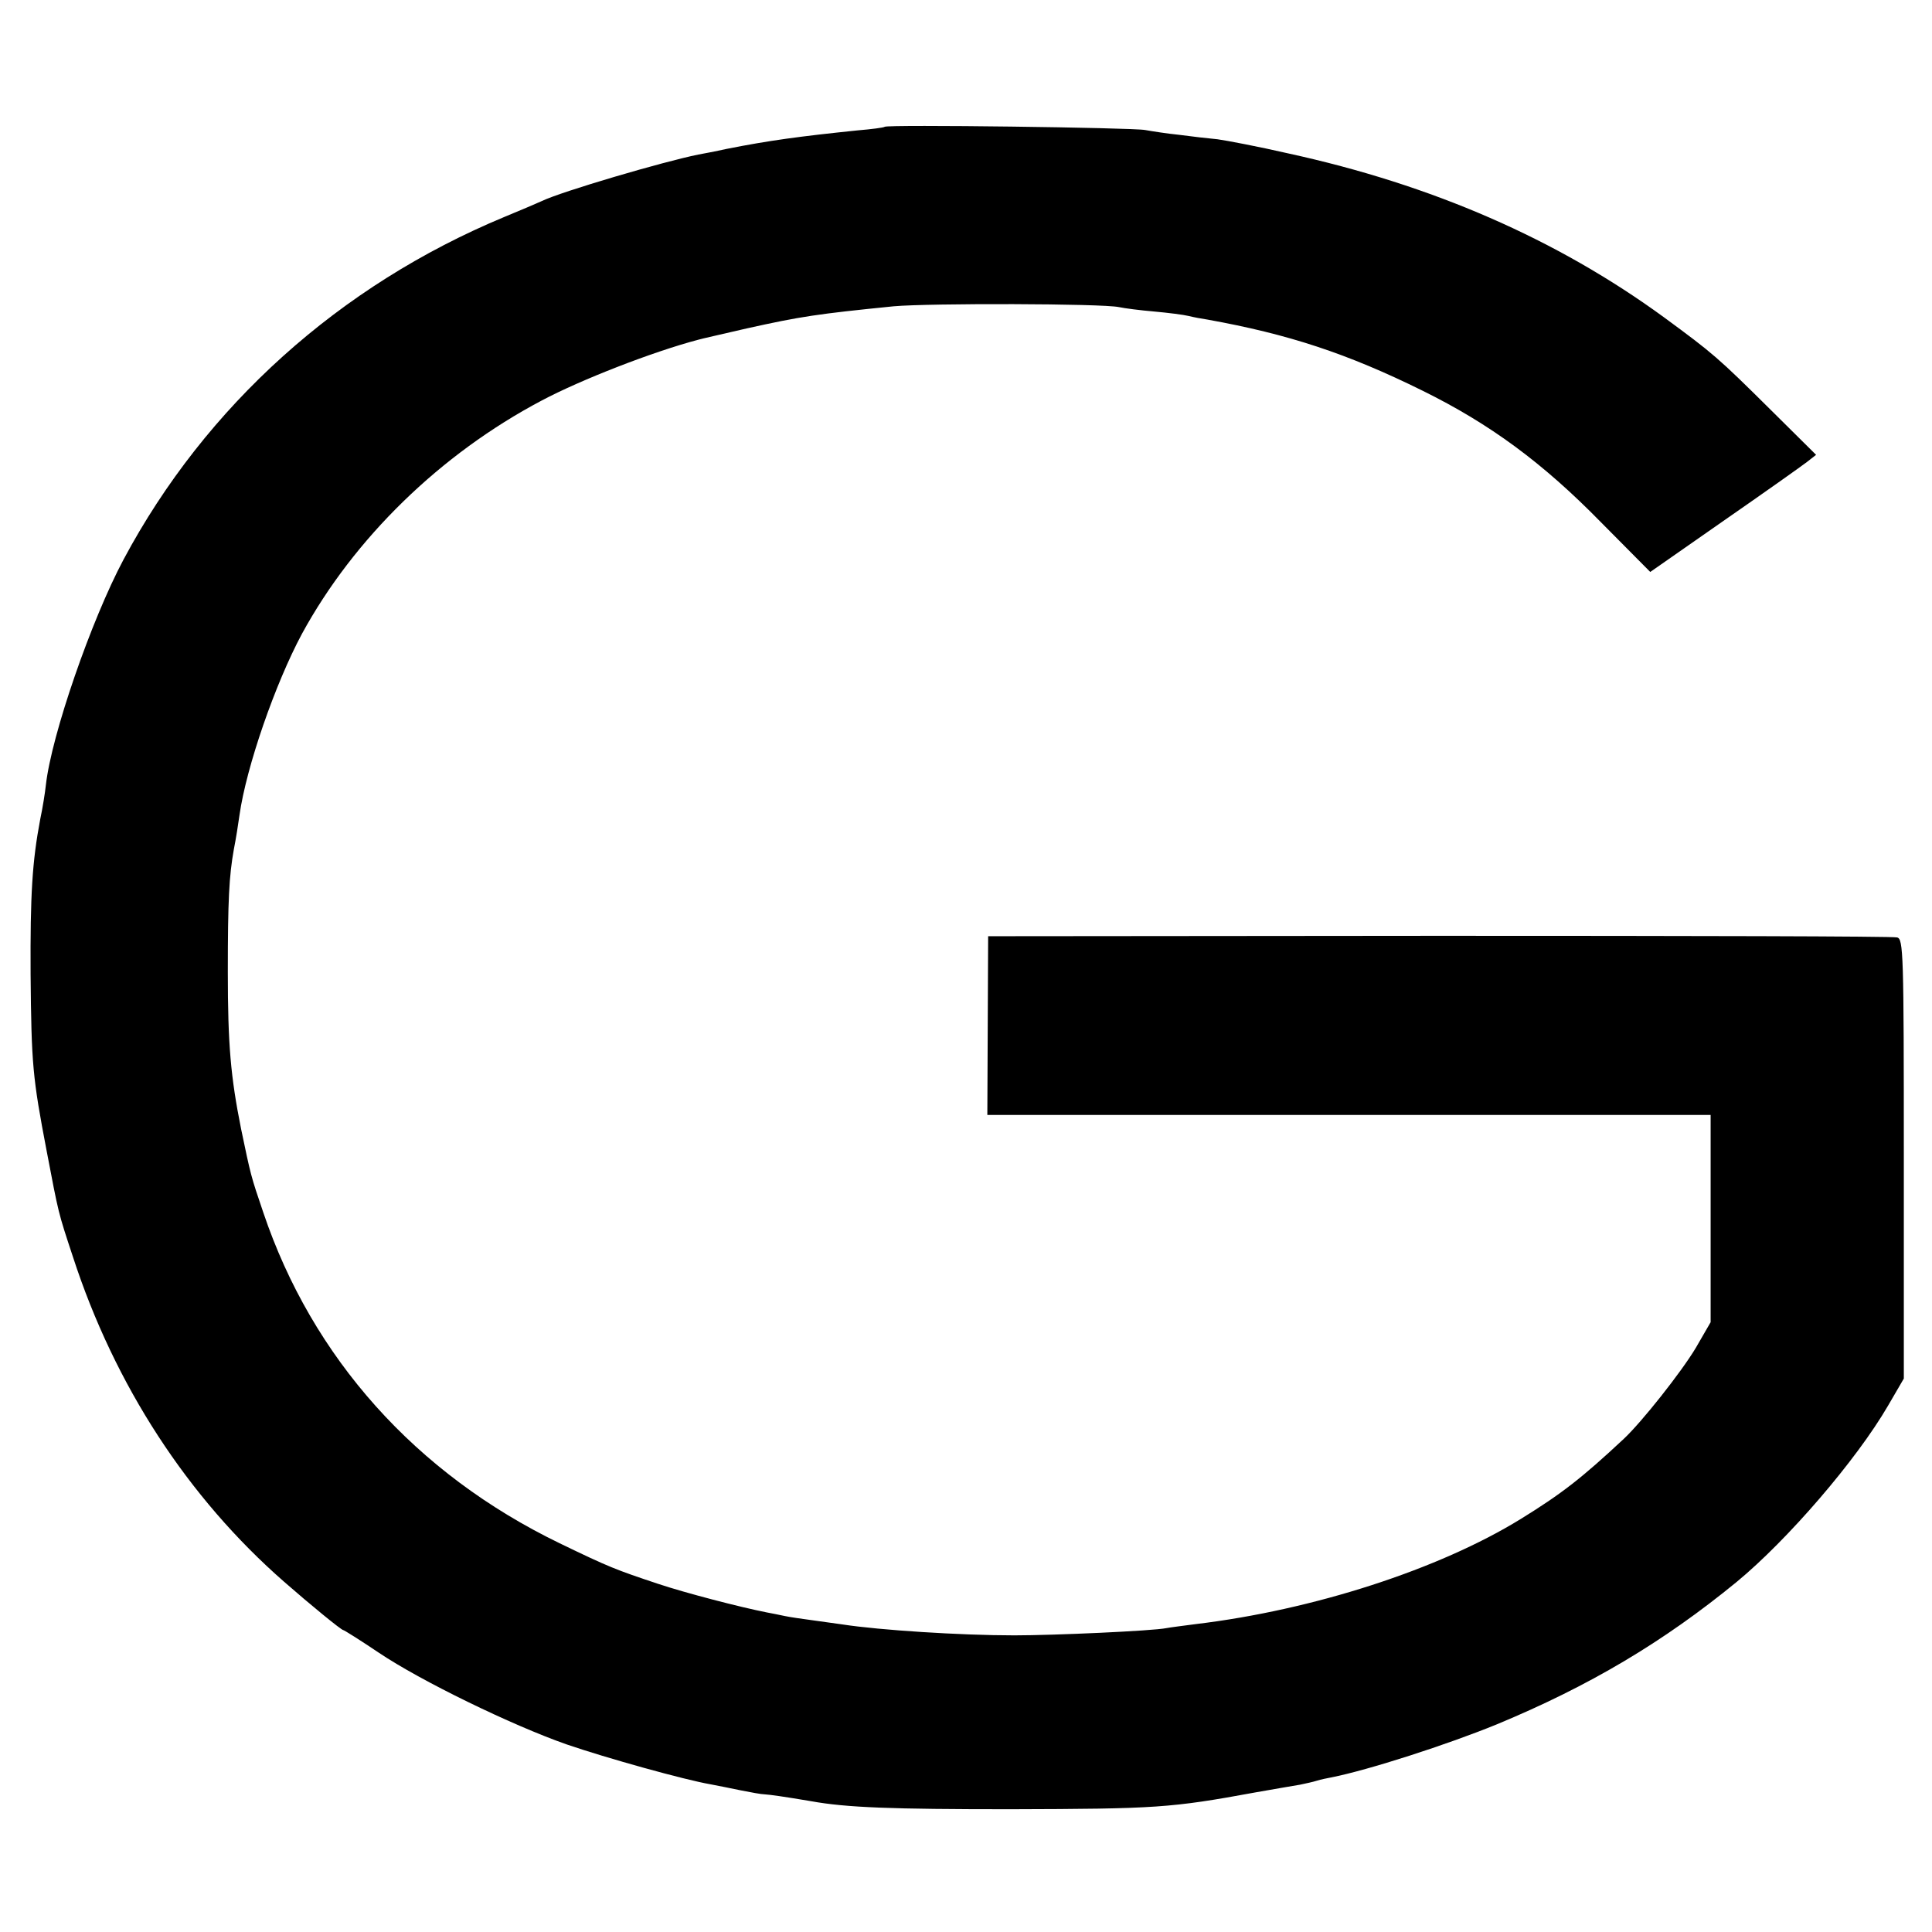 <?xml version="1.0" standalone="no"?>
<!DOCTYPE svg PUBLIC "-//W3C//DTD SVG 20010904//EN"
 "http://www.w3.org/TR/2001/REC-SVG-20010904/DTD/svg10.dtd">
<svg version="1.0" xmlns="http://www.w3.org/2000/svg"
 width="480pt" height="480pt" viewBox="0 0 480 480"
 preserveAspectRatio="xMidYMid meet">
<g transform="translate(0,480) scale(0.1,-0.1)"
fill="#000000" stroke="none">
<path d="M2198 4485 c-2 -2 -32 -6 -68 -9 -145 -15 -219 -25 -325 -46 -27 -6
-59 -12 -70 -14 -85 -17 -341 -92 -390 -116 -11 -5 -53 -23 -92 -39 -409 -170
-742 -469 -946 -851 -80 -150 -179 -436 -193 -560 -2 -19 -8 -57 -14 -85 -20
-106 -25 -187 -24 -385 2 -225 5 -257 40 -440 30 -157 28 -150 65 -262 104
-320 286 -599 525 -808 64 -56 142 -120 147 -120 2 0 42 -25 88 -56 104 -70
330 -180 467 -228 99 -34 293 -88 357 -99 17 -3 50 -10 75 -15 25 -5 52 -10
60 -10 14 -1 44 -5 115 -17 88 -16 201 -20 495 -20 362 1 398 3 610 42 47 8
96 17 110 19 14 3 33 7 42 10 9 3 25 6 35 8 92 18 290 82 412 132 229 95 413
204 596 354 126 104 297 302 376 438 l39 67 0 546 c0 513 -1 547 -17 550 -10
3 -522 4 -1138 4 l-1120 -1 -1 -222 -1 -222 898 0 899 0 0 -258 0 -257 -37
-64 c-36 -60 -134 -184 -179 -226 -105 -98 -154 -136 -256 -199 -203 -125
-515 -226 -807 -261 -30 -4 -63 -8 -73 -10 -34 -7 -280 -18 -378 -18 -134 0
-335 13 -426 27 -21 3 -57 8 -79 11 -22 3 -51 7 -65 10 -14 3 -34 7 -45 9 -66
13 -201 48 -270 71 -105 35 -121 41 -245 101 -357 173 -614 460 -736 822 -31
91 -31 92 -55 207 -26 130 -33 210 -33 390 0 178 3 238 15 305 5 25 11 63 14
85 17 120 89 327 155 450 129 237 344 447 596 580 96 51 275 121 389 151 6 2
60 14 120 28 135 30 176 36 365 55 90 8 518 7 560 -2 14 -3 53 -8 88 -11 34
-3 73 -8 85 -11 12 -3 33 -7 47 -9 200 -36 347 -84 535 -177 166 -82 297 -178
442 -326 l123 -124 182 127 c101 70 194 136 207 146 l23 18 -113 112 c-131
130 -143 140 -264 229 -267 195 -577 330 -935 408 -74 17 -153 32 -175 35 -22
2 -65 7 -95 11 -30 3 -68 9 -85 12 -31 6 -641 14 -647 8z"/>
</g>
</svg>
